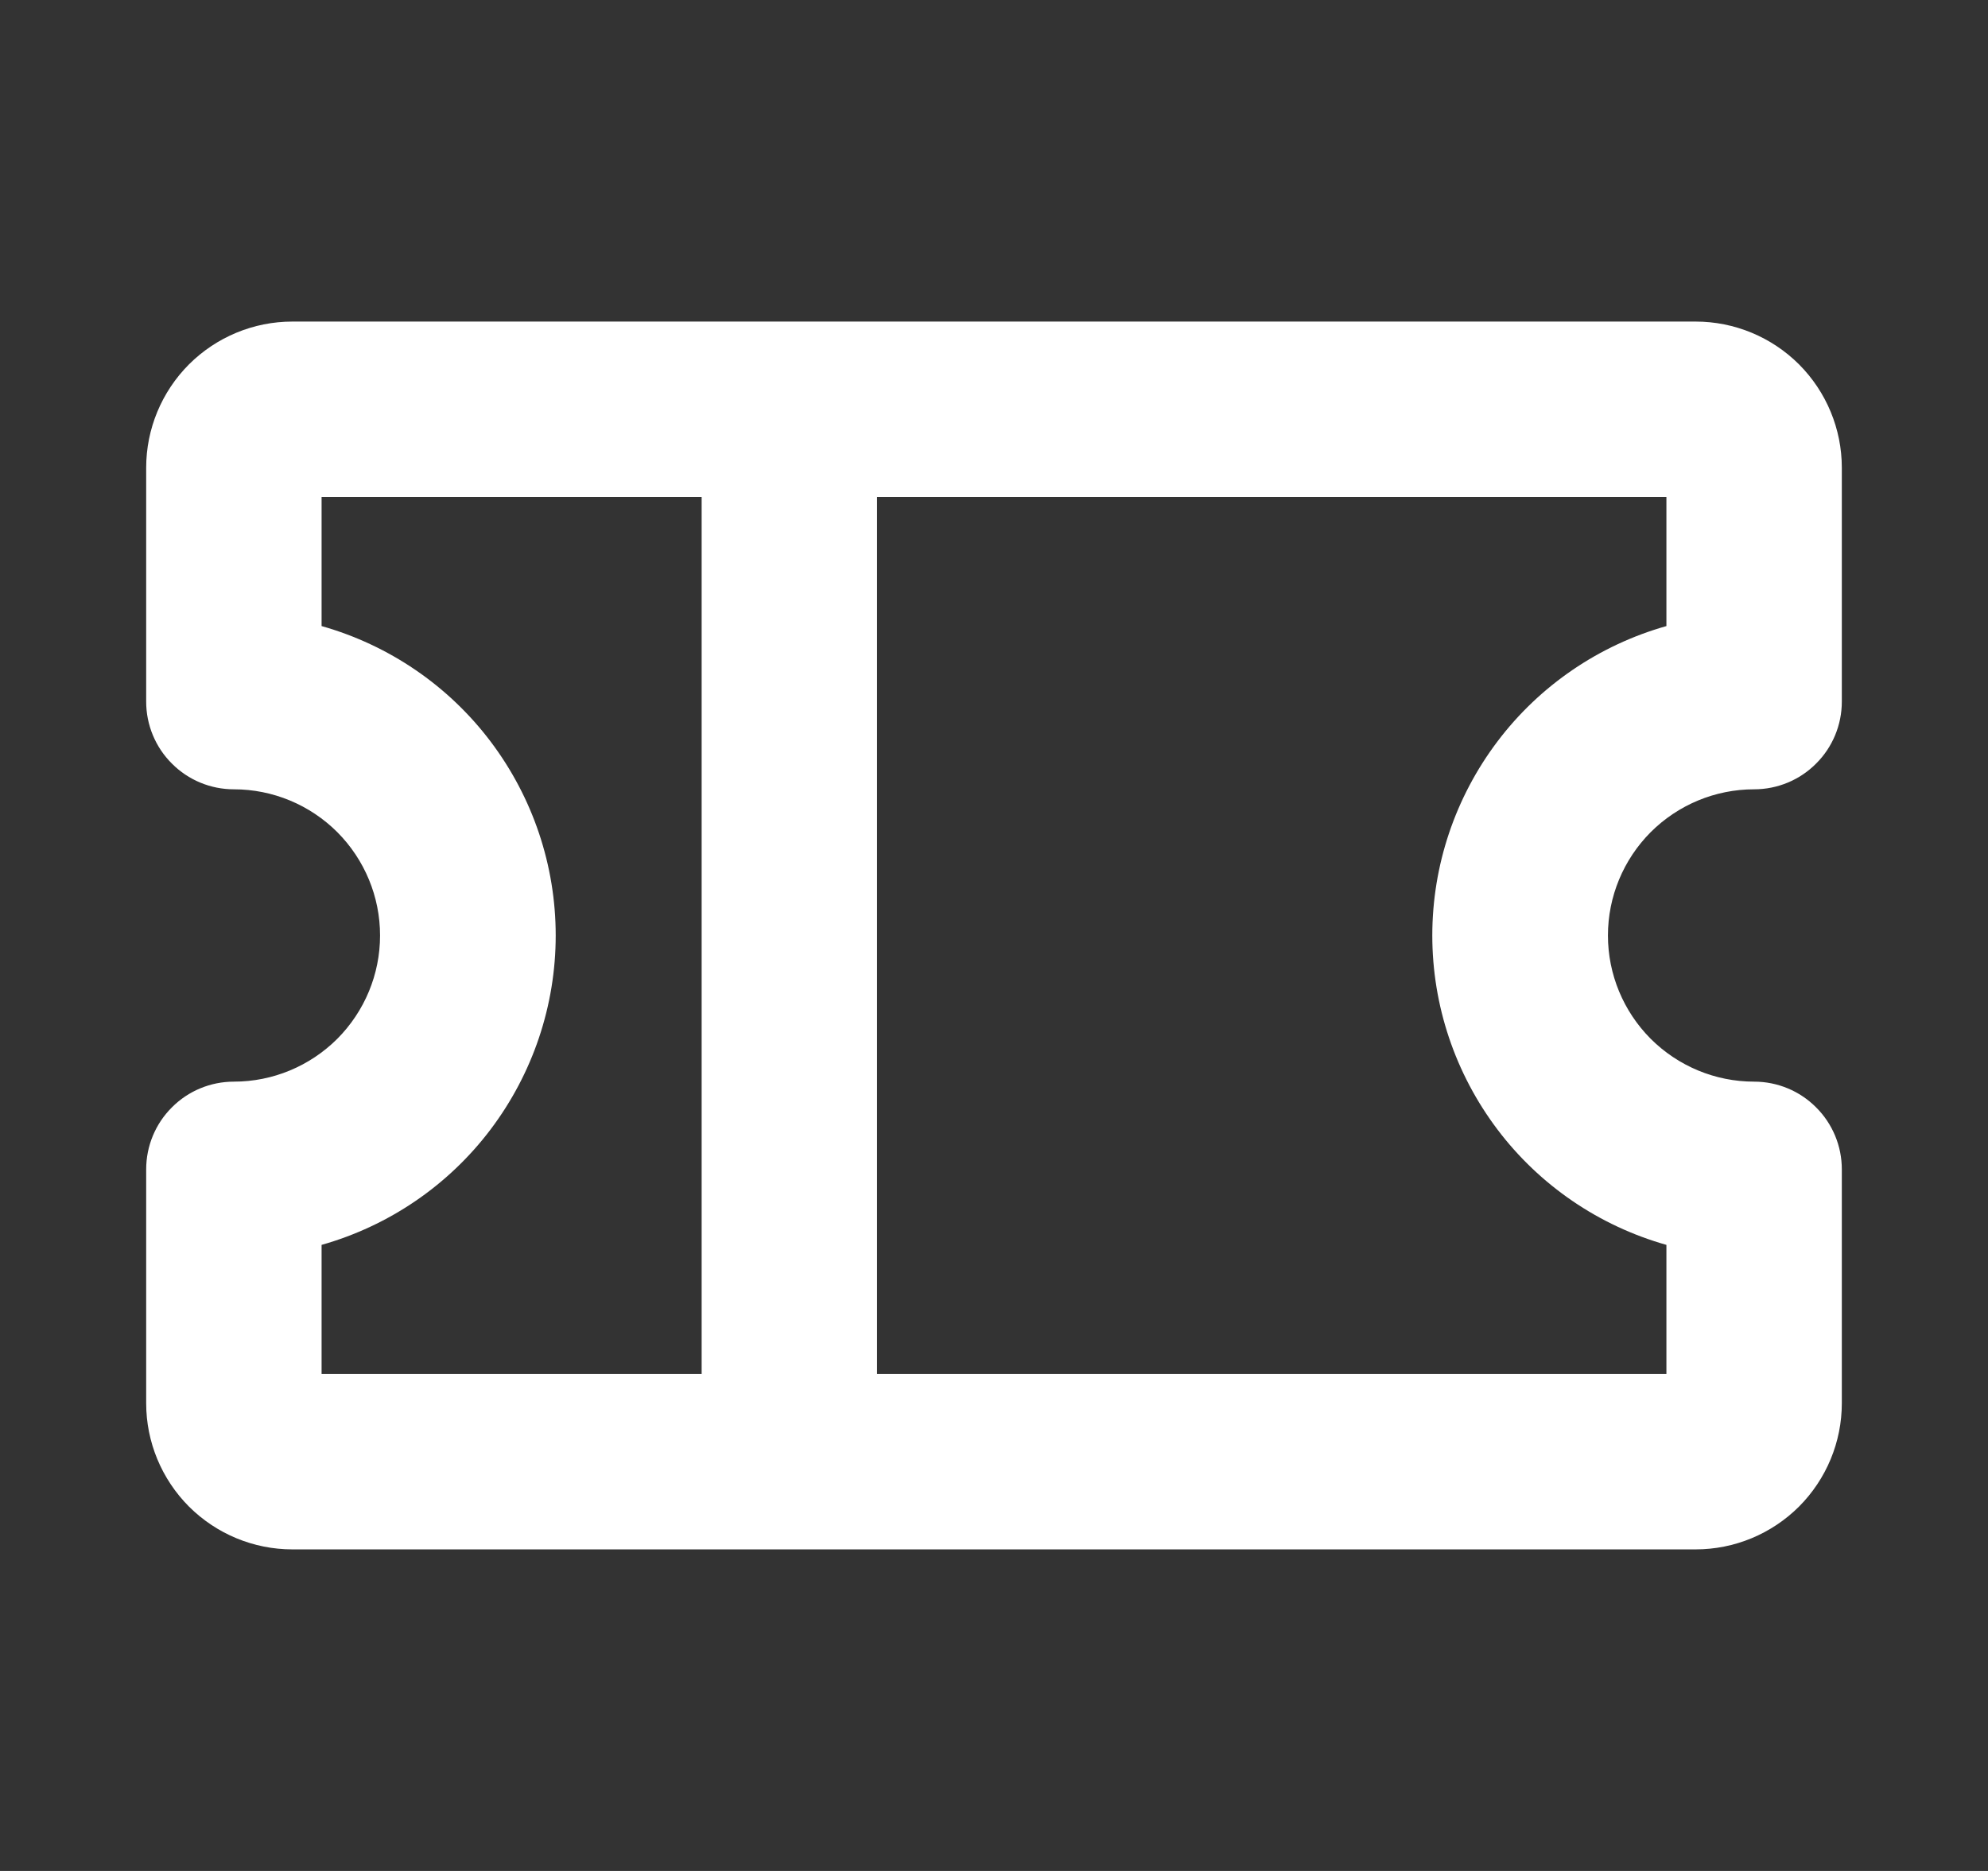 <svg width="17" height="16" viewBox="0 0 17 16" fill="none" xmlns="http://www.w3.org/2000/svg">
<rect x="0" y="0" width="17" height="16" fill="#333333" stroke="none"/>
<path d="M15 6.75C15.199 6.75 15.39 6.671 15.53 6.53C15.671 6.39 15.75 6.199 15.75 6V4C15.75 3.668 15.618 3.351 15.384 3.116C15.149 2.882 14.832 2.75 14.5 2.75H2.5C2.168 2.75 1.851 2.882 1.616 3.116C1.382 3.351 1.25 3.668 1.25 4V6C1.25 6.199 1.329 6.39 1.47 6.53C1.61 6.671 1.801 6.75 2 6.75C2.332 6.75 2.649 6.882 2.884 7.116C3.118 7.351 3.25 7.668 3.25 8C3.25 8.332 3.118 8.649 2.884 8.884C2.649 9.118 2.332 9.25 2 9.25C1.801 9.25 1.61 9.329 1.47 9.47C1.329 9.61 1.25 9.801 1.25 10V12C1.25 12.332 1.382 12.649 1.616 12.884C1.851 13.118 2.168 13.25 2.5 13.25H14.5C14.832 13.25 15.149 13.118 15.384 12.884C15.618 12.649 15.75 12.332 15.75 12V10C15.75 9.801 15.671 9.61 15.53 9.47C15.39 9.329 15.199 9.25 15 9.25C14.668 9.25 14.351 9.118 14.116 8.884C13.882 8.649 13.75 8.332 13.75 8C13.75 7.668 13.882 7.351 14.116 7.116C14.351 6.882 14.668 6.75 15 6.75ZM2.75 10.646C3.326 10.483 3.834 10.137 4.195 9.659C4.556 9.181 4.752 8.599 4.752 8C4.752 7.401 4.556 6.819 4.195 6.341C3.834 5.863 3.326 5.517 2.75 5.354V4.25H6V11.75H2.75V10.646ZM14.25 10.646V11.75H7.5V4.25H14.25V5.354C13.674 5.517 13.166 5.863 12.805 6.341C12.444 6.819 12.248 7.401 12.248 8C12.248 8.599 12.444 9.181 12.805 9.659C13.166 10.137 13.674 10.483 14.25 10.646Z" fill="white"/>
</svg>
